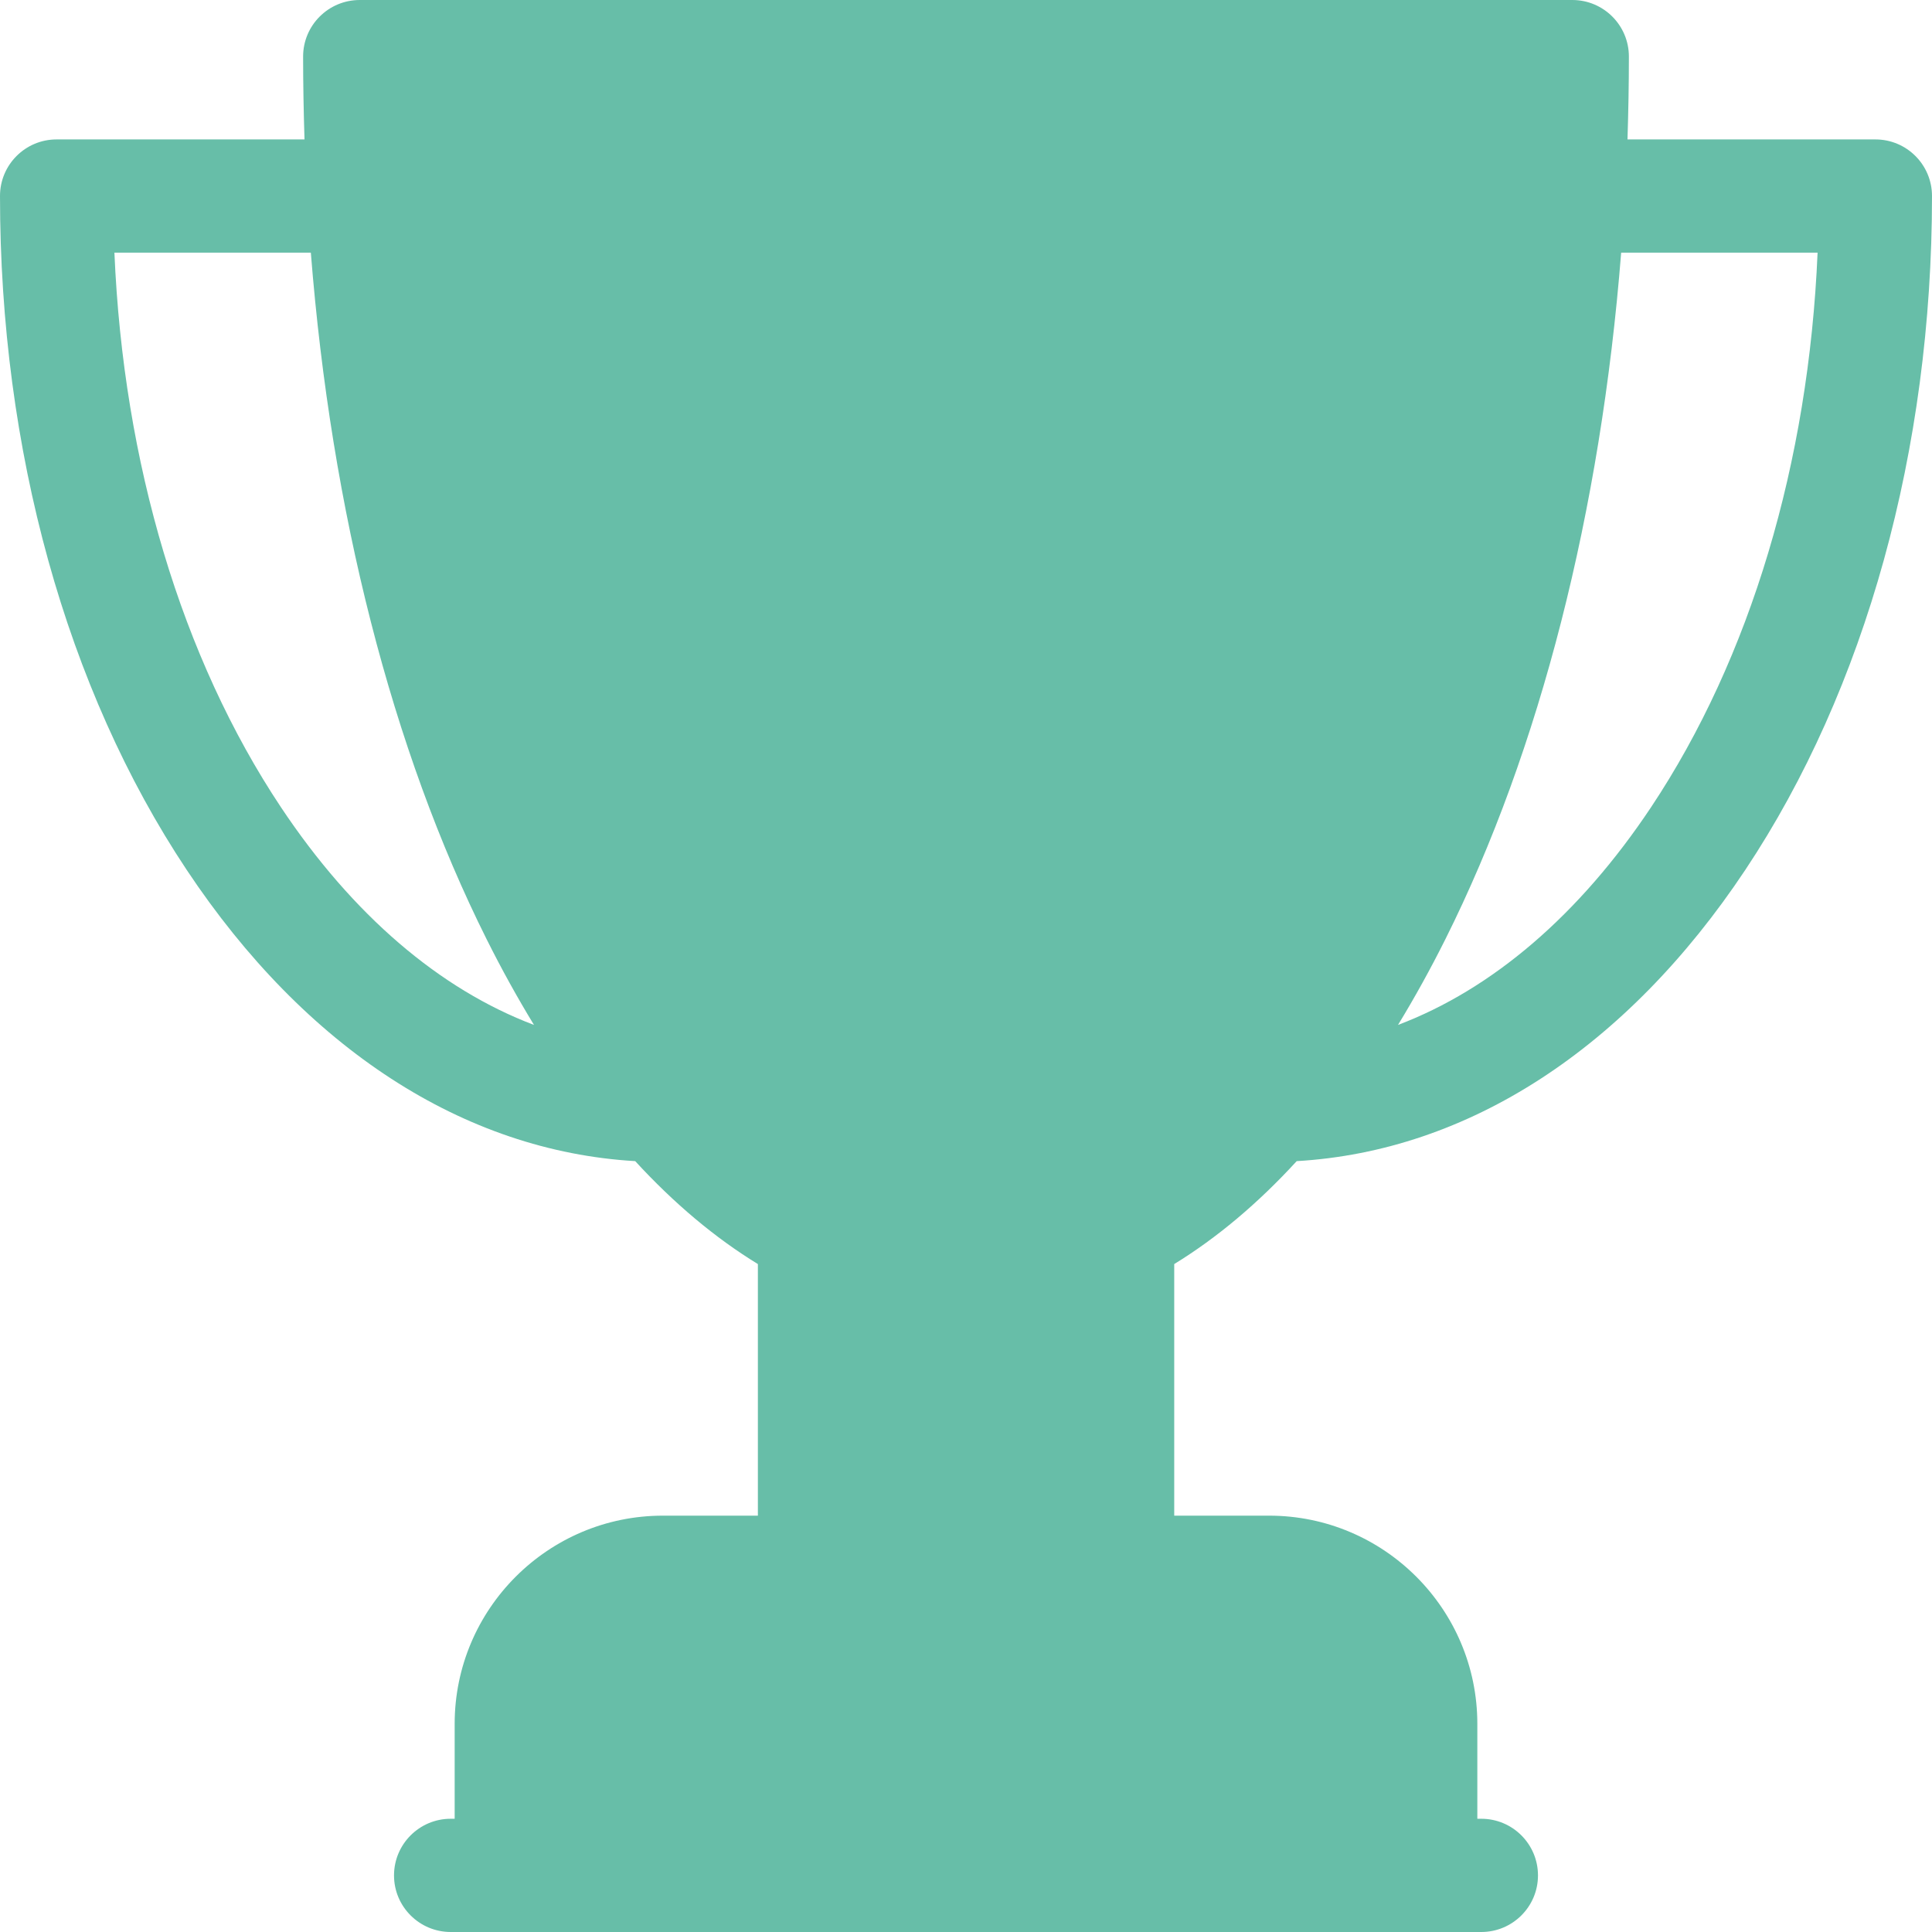 <svg width="18" height="18" viewBox="0 0 18 18" fill="none" xmlns="http://www.w3.org/2000/svg">
<path d="M17.473 1.299H15.163C15.171 1.043 15.176 0.786 15.176 0.527C15.176 0.236 14.94 0 14.649 0H3.352C3.06 0 2.824 0.236 2.824 0.527C2.824 0.786 2.829 1.043 2.837 1.299H0.527C0.236 1.299 0 1.535 0 1.826C0 4.189 0.618 6.419 1.739 8.104C2.847 9.77 4.324 10.725 5.918 10.818C6.28 11.212 6.662 11.533 7.061 11.777V14.121H6.176C5.106 14.121 4.236 14.991 4.236 16.061V16.945H4.199C3.908 16.945 3.671 17.181 3.671 17.473C3.671 17.764 3.908 18 4.199 18H13.801C14.092 18 14.329 17.764 14.329 17.473C14.329 17.181 14.092 16.945 13.801 16.945H13.764V16.061C13.764 14.991 12.894 14.121 11.824 14.121H10.94V11.777C11.338 11.533 11.72 11.212 12.081 10.818C13.676 10.725 15.153 9.77 16.261 8.104C17.382 6.419 18 4.189 18 1.826C18 1.535 17.764 1.299 17.473 1.299ZM2.617 7.52C1.692 6.13 1.149 4.312 1.066 2.354H2.896C3.086 4.761 3.651 6.985 4.534 8.751C4.675 9.033 4.822 9.298 4.975 9.549C4.097 9.217 3.286 8.525 2.617 7.52ZM15.383 7.52C14.714 8.525 13.902 9.217 13.025 9.549C13.178 9.298 13.325 9.033 13.466 8.751C14.349 6.985 14.914 4.761 15.104 2.354H16.934C16.851 4.312 16.308 6.13 15.383 7.52Z" fill="#67BEA8"/>
</svg>
